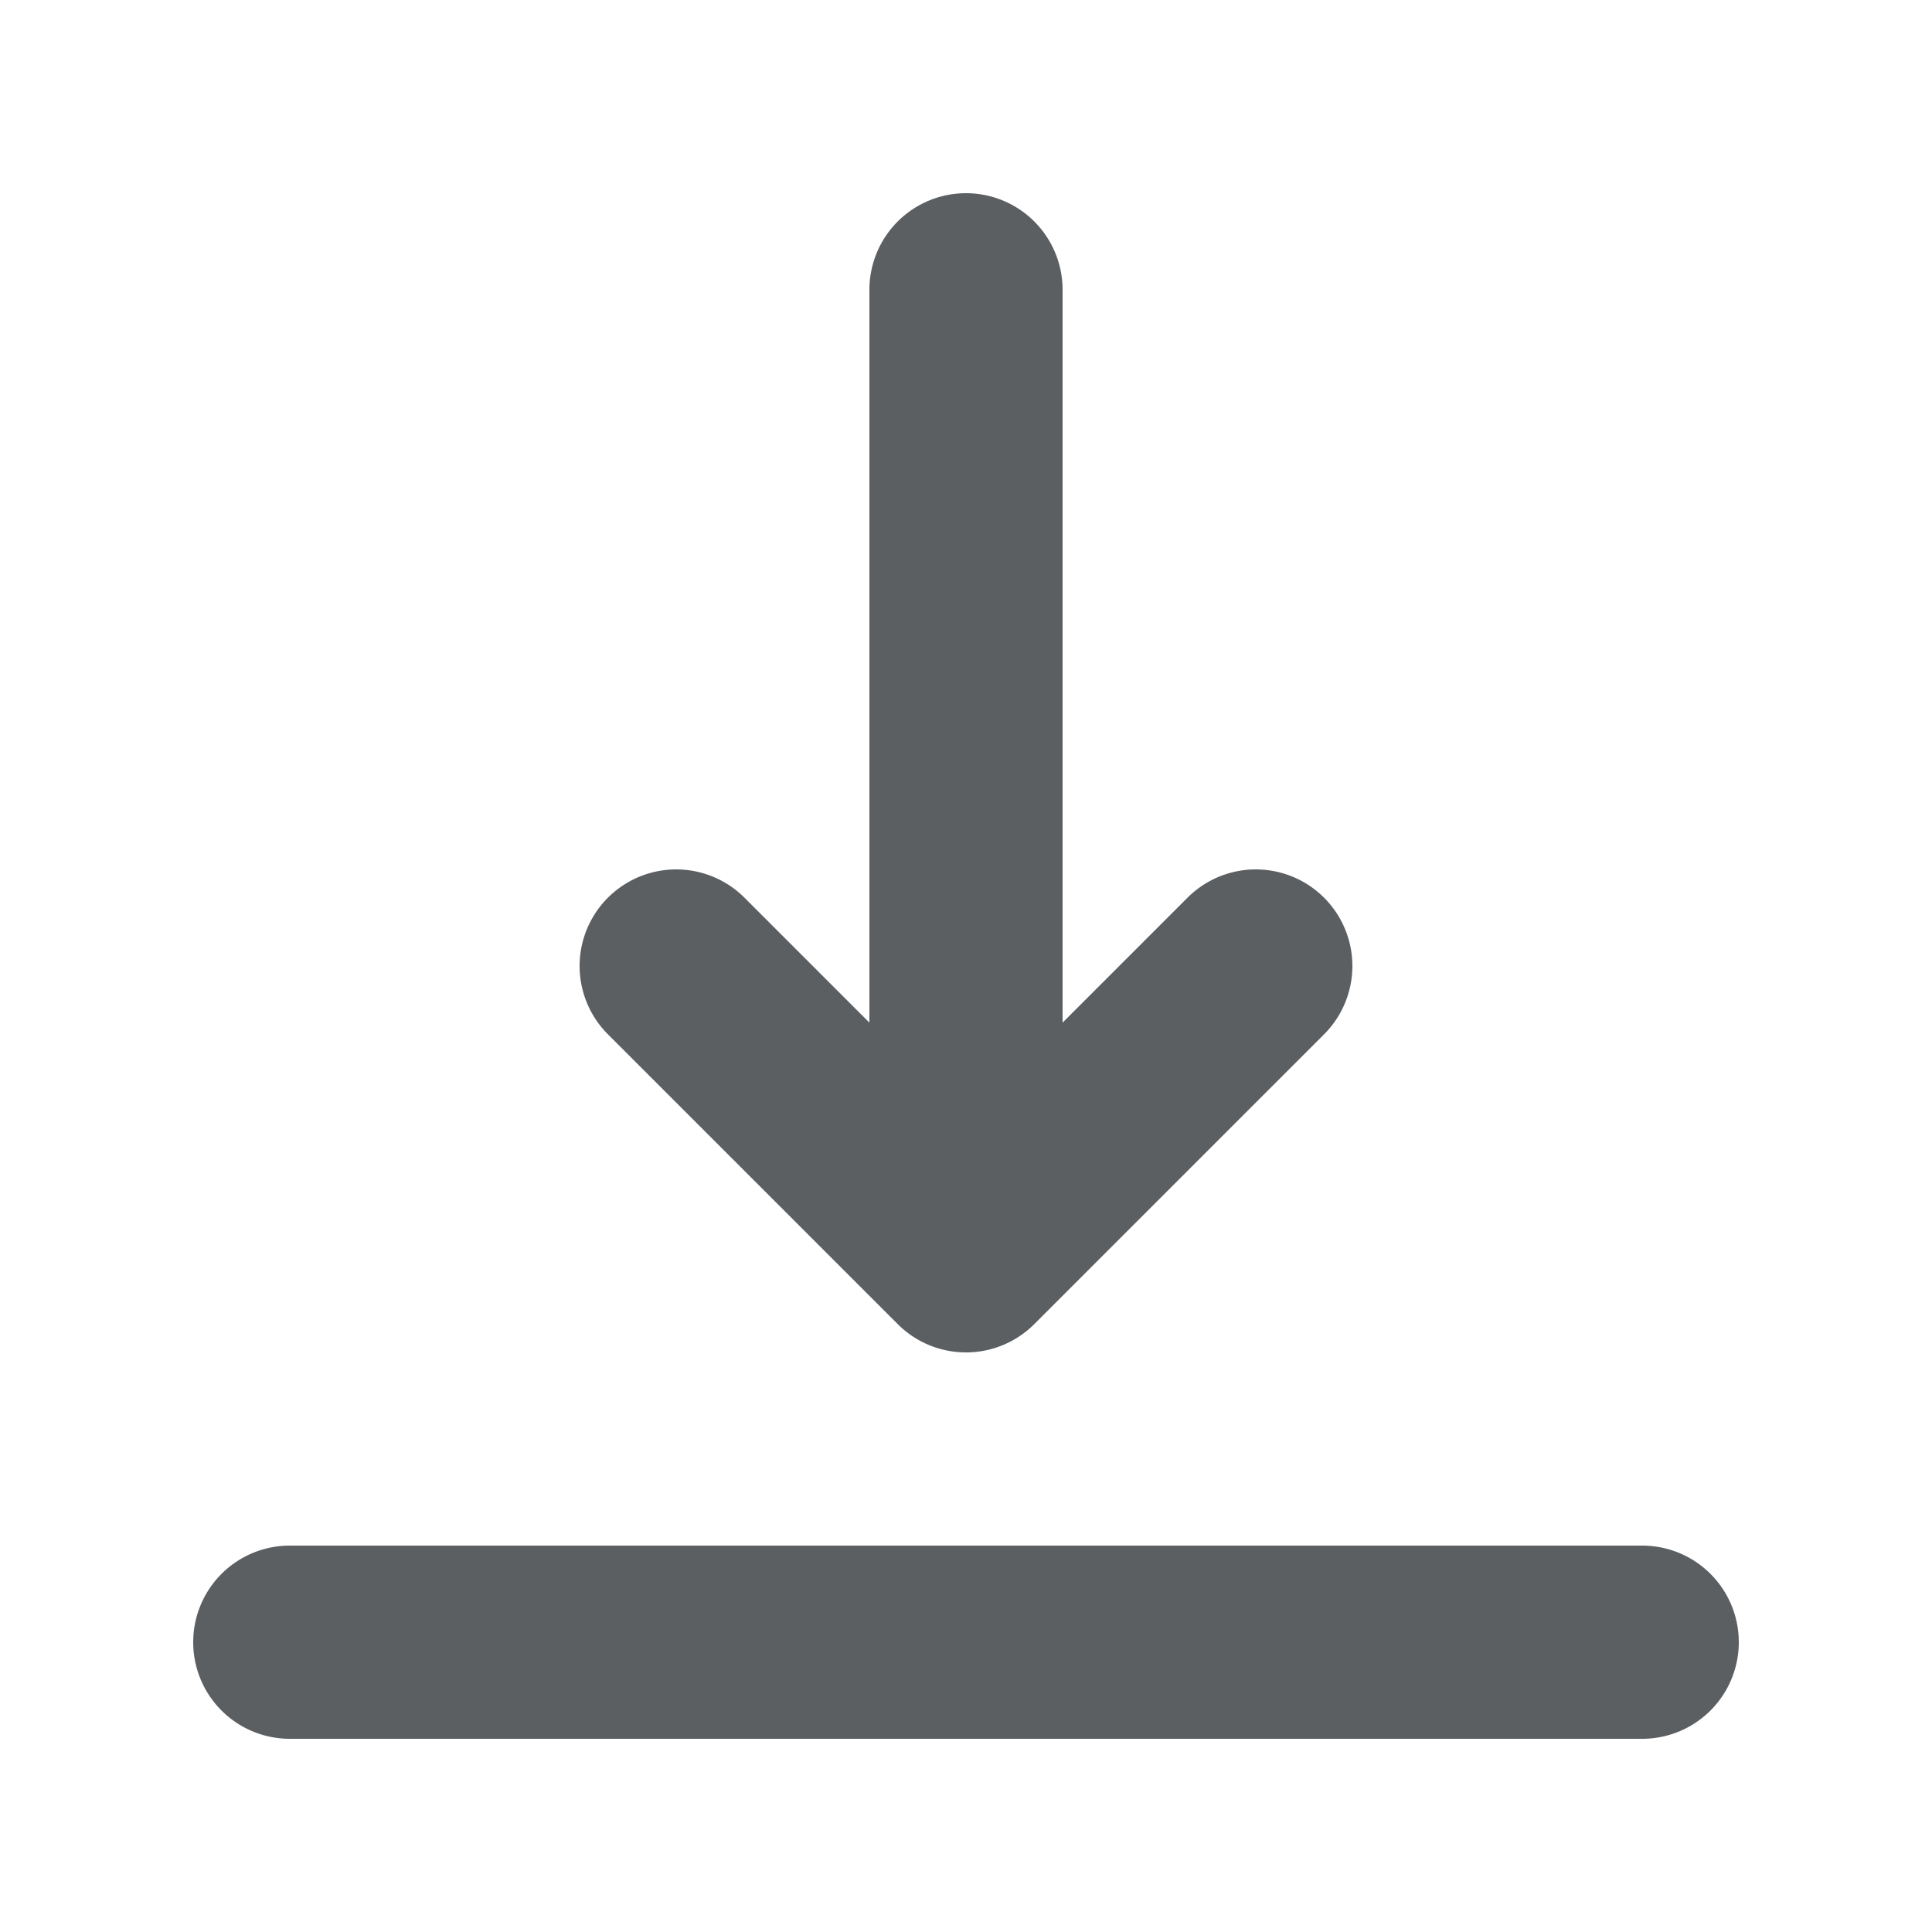 <?xml version="1.0" encoding="utf-8"?><!-- Скачано с сайта svg4.ru / Downloaded from svg4.ru -->
<svg width="800px" height="800px" viewBox="0 0 20 20" xmlns="http://www.w3.org/2000/svg"><path d="M13.707 10.707a.999.999 0 10-1.414-1.414L11 10.586V3a1 1 0 10-2 0v7.586L7.707 9.293a.999.999 0 10-1.414 1.414l3 3a.999.999 0 001.414 0l3-3zM3 16a1 1 0 100 2h14a1 1 0 100-2H3z" fill="#5C5F62"/></svg>